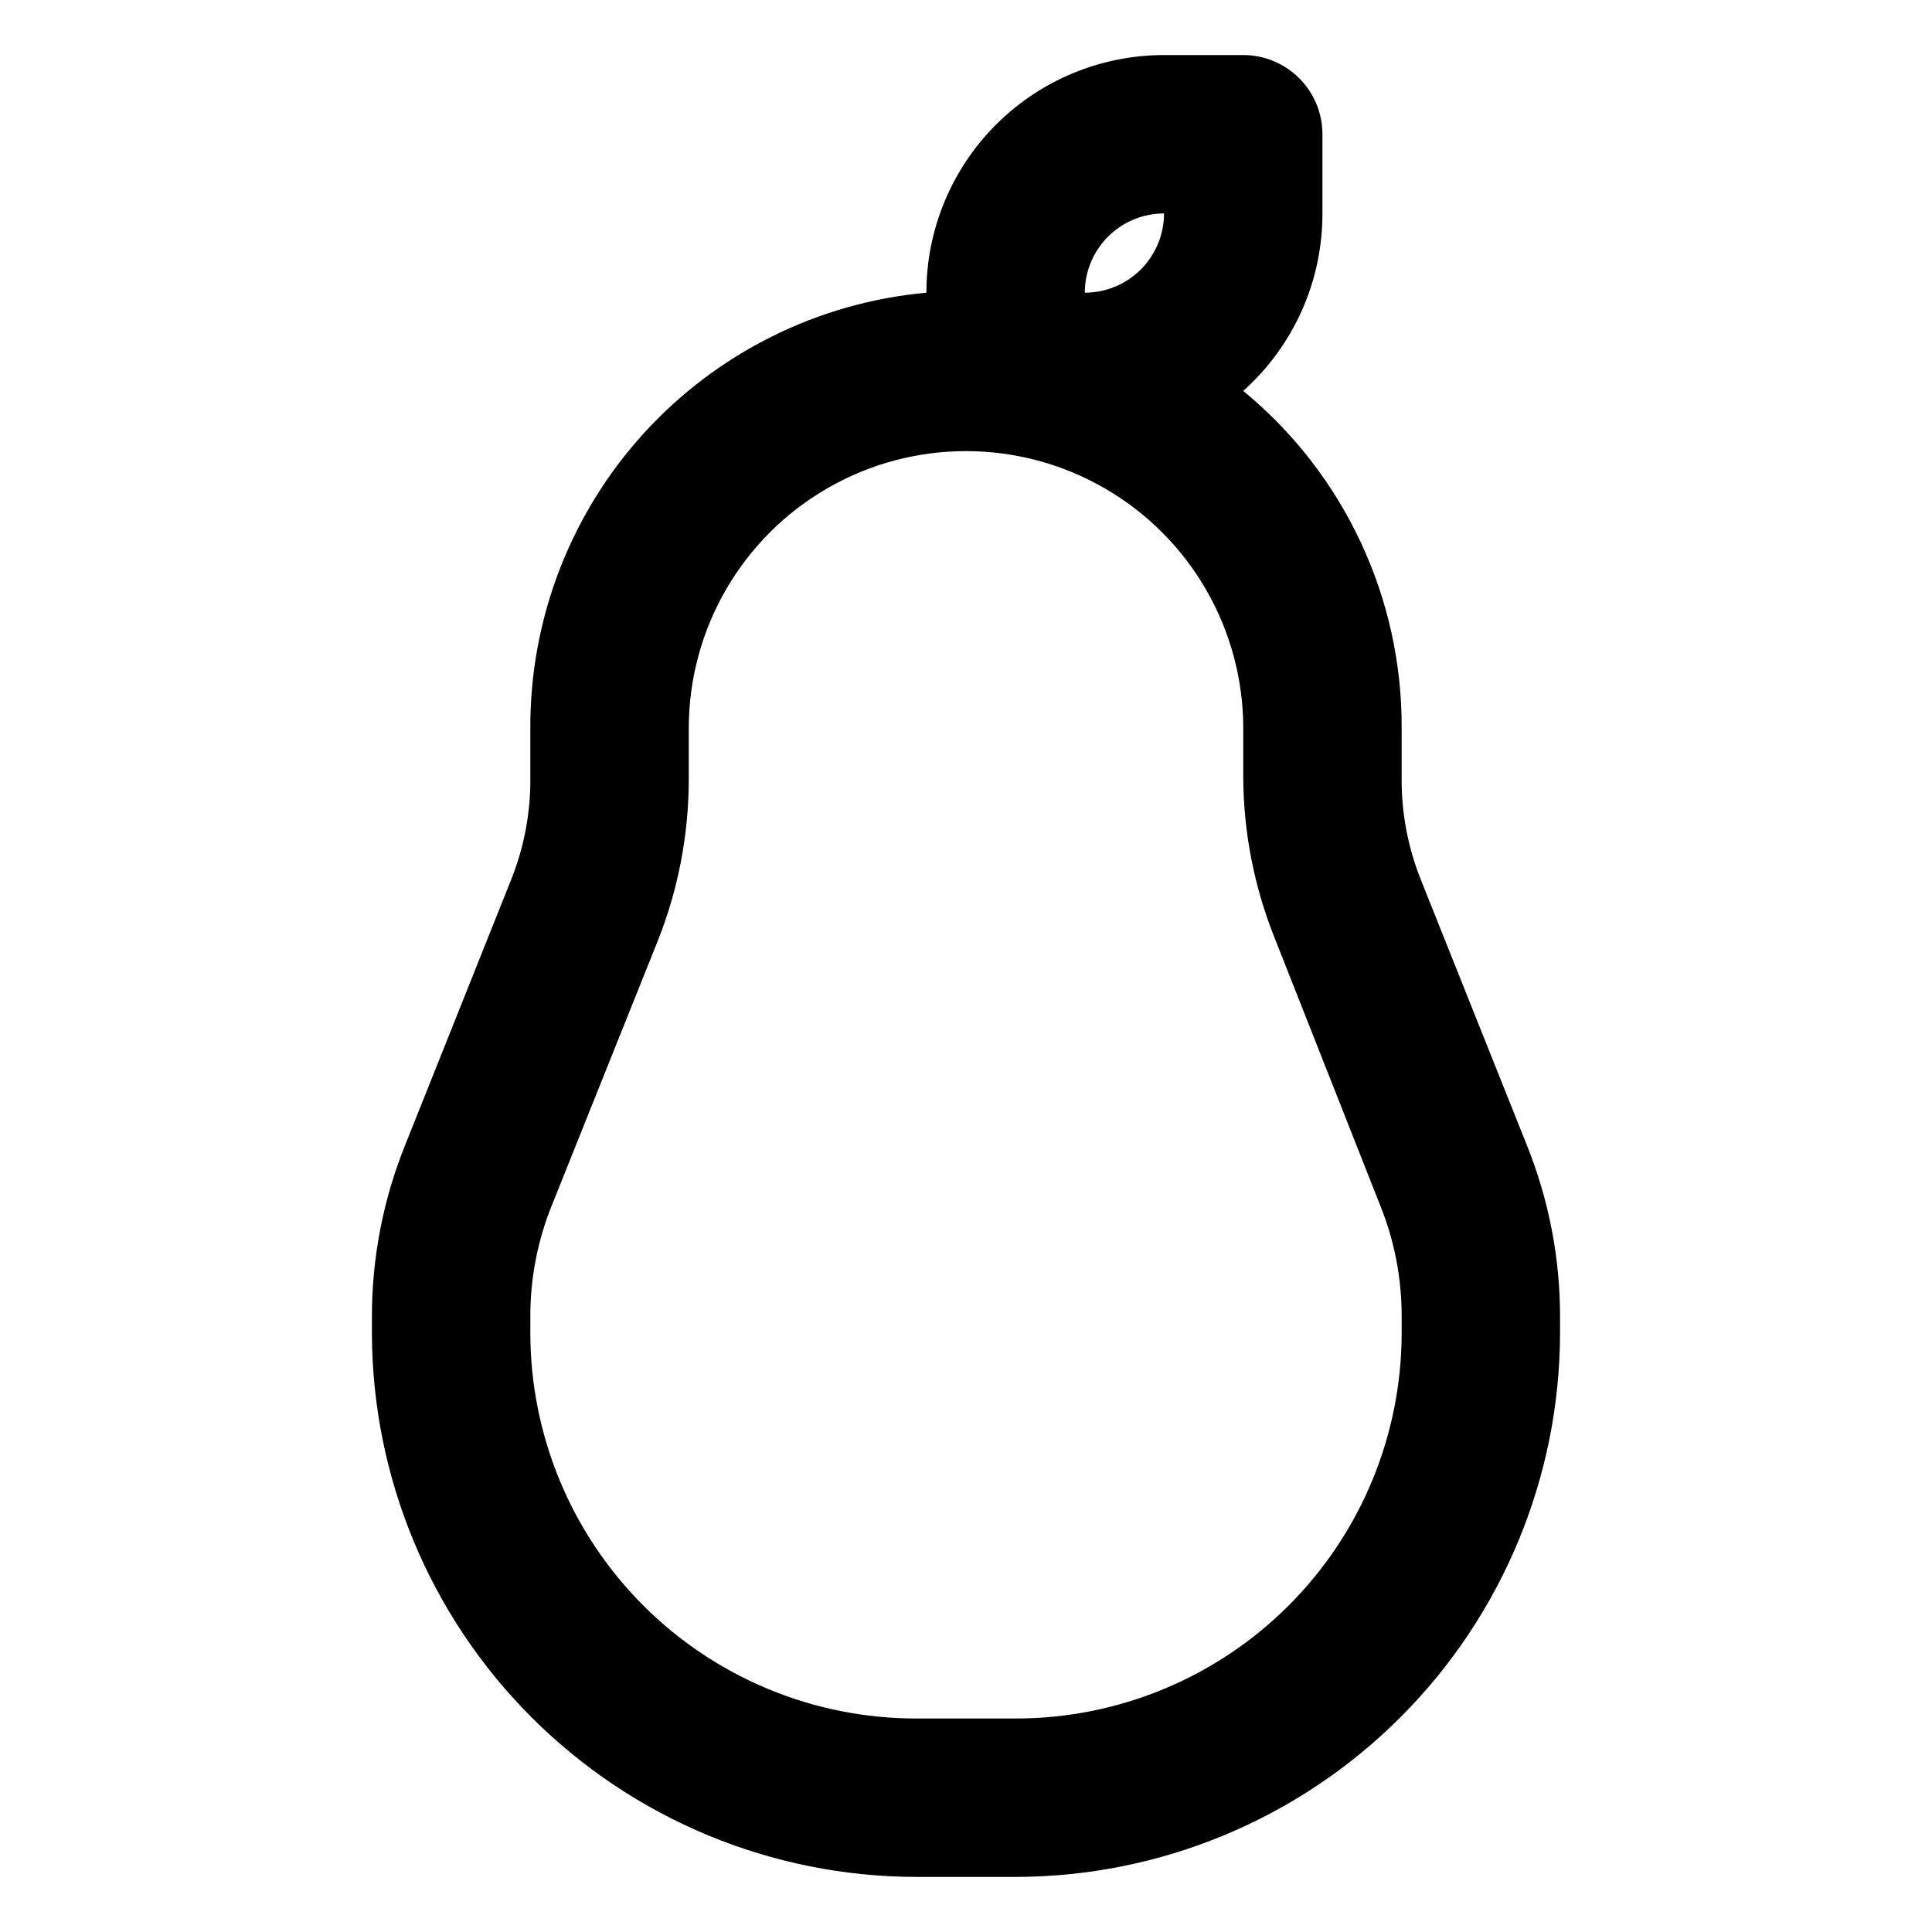 <?xml version="1.0" encoding="UTF-8"?>
<!-- Uploaded to: SVG Repo, www.svgrepo.com, Generator: SVG Repo Mixer Tools -->
<svg fill="#000000" width="800px" height="800px" version="1.1" viewBox="144 144 512 512" xmlns="http://www.w3.org/2000/svg">
 <path d="m548.62 447.44-27.918-69.902v-0.004c-3.531-8.66-5.316-17.934-5.25-27.289v-13.223c0.172-34.609-15.25-67.449-41.98-89.426 13.375-11.969 21.012-29.074 20.988-47.023v-20.992c0-5.566-2.211-10.906-6.148-14.844-3.934-3.938-9.273-6.148-14.84-6.148h-20.992c-16.703 0-32.723 6.637-44.531 18.445-11.812 11.809-18.445 27.828-18.445 44.531-28.77 2.625-55.508 15.938-74.938 37.312-19.43 21.375-30.145 49.258-30.023 78.145v13.227-0.004c0.066 9.355-1.719 18.629-5.25 27.289l-27.918 69.906c-5.863 14.543-8.859 30.082-8.816 45.762v3.988c0.055 38.23 15.266 74.883 42.301 101.91 27.035 27.035 63.684 42.246 101.91 42.301h26.449c38.23-0.055 74.883-15.266 101.91-42.301 27.035-27.031 42.246-63.684 42.301-101.91v-3.988c0.043-15.68-2.953-31.219-8.816-45.762zm-96.141-246.87c0 5.566-2.215 10.906-6.148 14.844-3.938 3.938-9.277 6.148-14.844 6.148 0-5.566 2.211-10.906 6.148-14.844 3.934-3.938 9.273-6.148 14.844-6.148zm62.977 296.62h-0.004c0 27.113-10.77 53.117-29.941 72.289s-45.176 29.941-72.289 29.941h-26.449c-27.113 0-53.117-10.77-72.289-29.941s-29.941-45.176-29.941-72.289v-3.988c-0.062-10.367 1.938-20.641 5.879-30.227l27.918-69.695c5.305-13.367 8.082-27.602 8.188-41.984v-14.273c0-26.25 14.004-50.504 36.734-63.629 22.734-13.125 50.742-13.125 73.473 0 22.734 13.125 36.738 37.379 36.738 63.629v13.227-0.004c0.102 14.383 2.879 28.617 8.184 41.984l27.922 70.746c3.941 9.586 5.938 19.859 5.875 30.227z"/>
</svg>